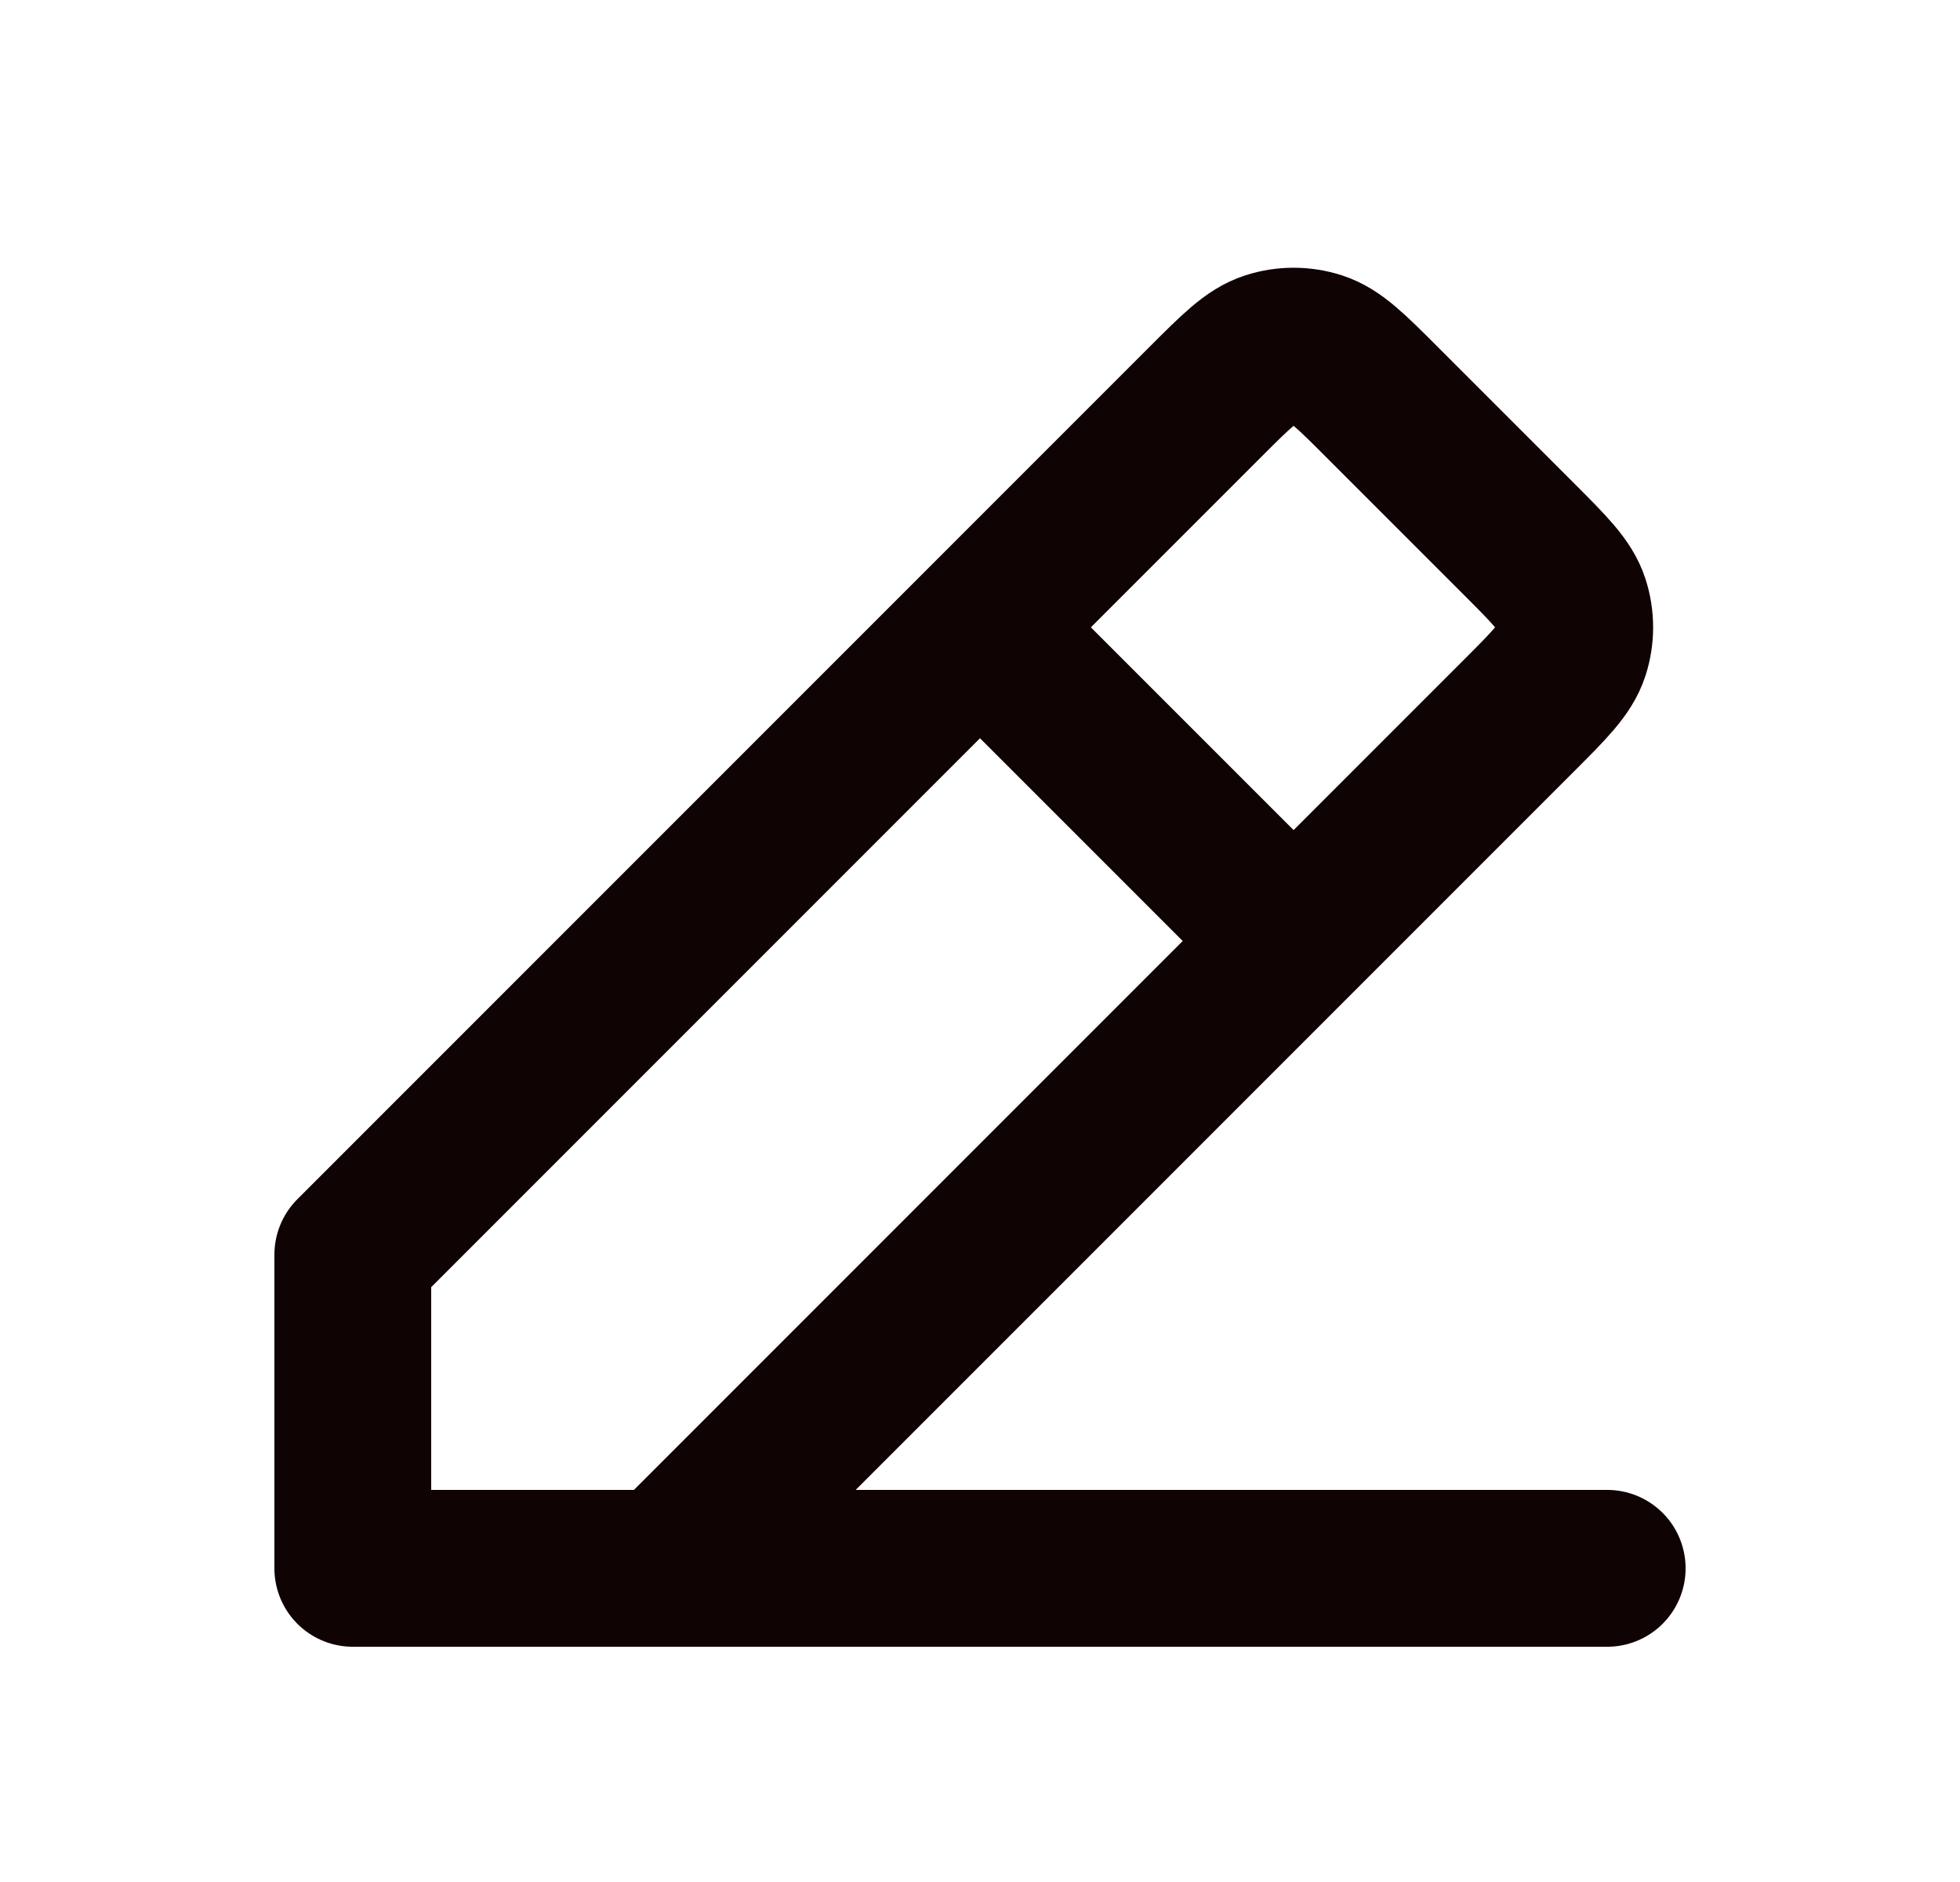 <svg xmlns="http://www.w3.org/2000/svg" fill="none" viewBox="0 0 25 24" height="24" width="25">
<g id="Edit / Edit_Pencil_Line_01">
<path stroke-linejoin="round" stroke-linecap="round" stroke-width="2" stroke="#0F0304" d="M4.5 20H20.5M4.5 20V16L12.5 8M4.5 20L8.5 20L16.5 12M12.5 8L15.369 5.131L15.37 5.13C15.765 4.735 15.963 4.537 16.191 4.463C16.392 4.398 16.608 4.398 16.809 4.463C17.037 4.537 17.235 4.735 17.629 5.129L19.369 6.869C19.765 7.265 19.963 7.463 20.037 7.691C20.102 7.892 20.102 8.108 20.037 8.309C19.963 8.537 19.765 8.735 19.369 9.131L19.369 9.131L16.5 12M12.5 8L16.5 12" id="Vector"></path>
</g>
</svg>
